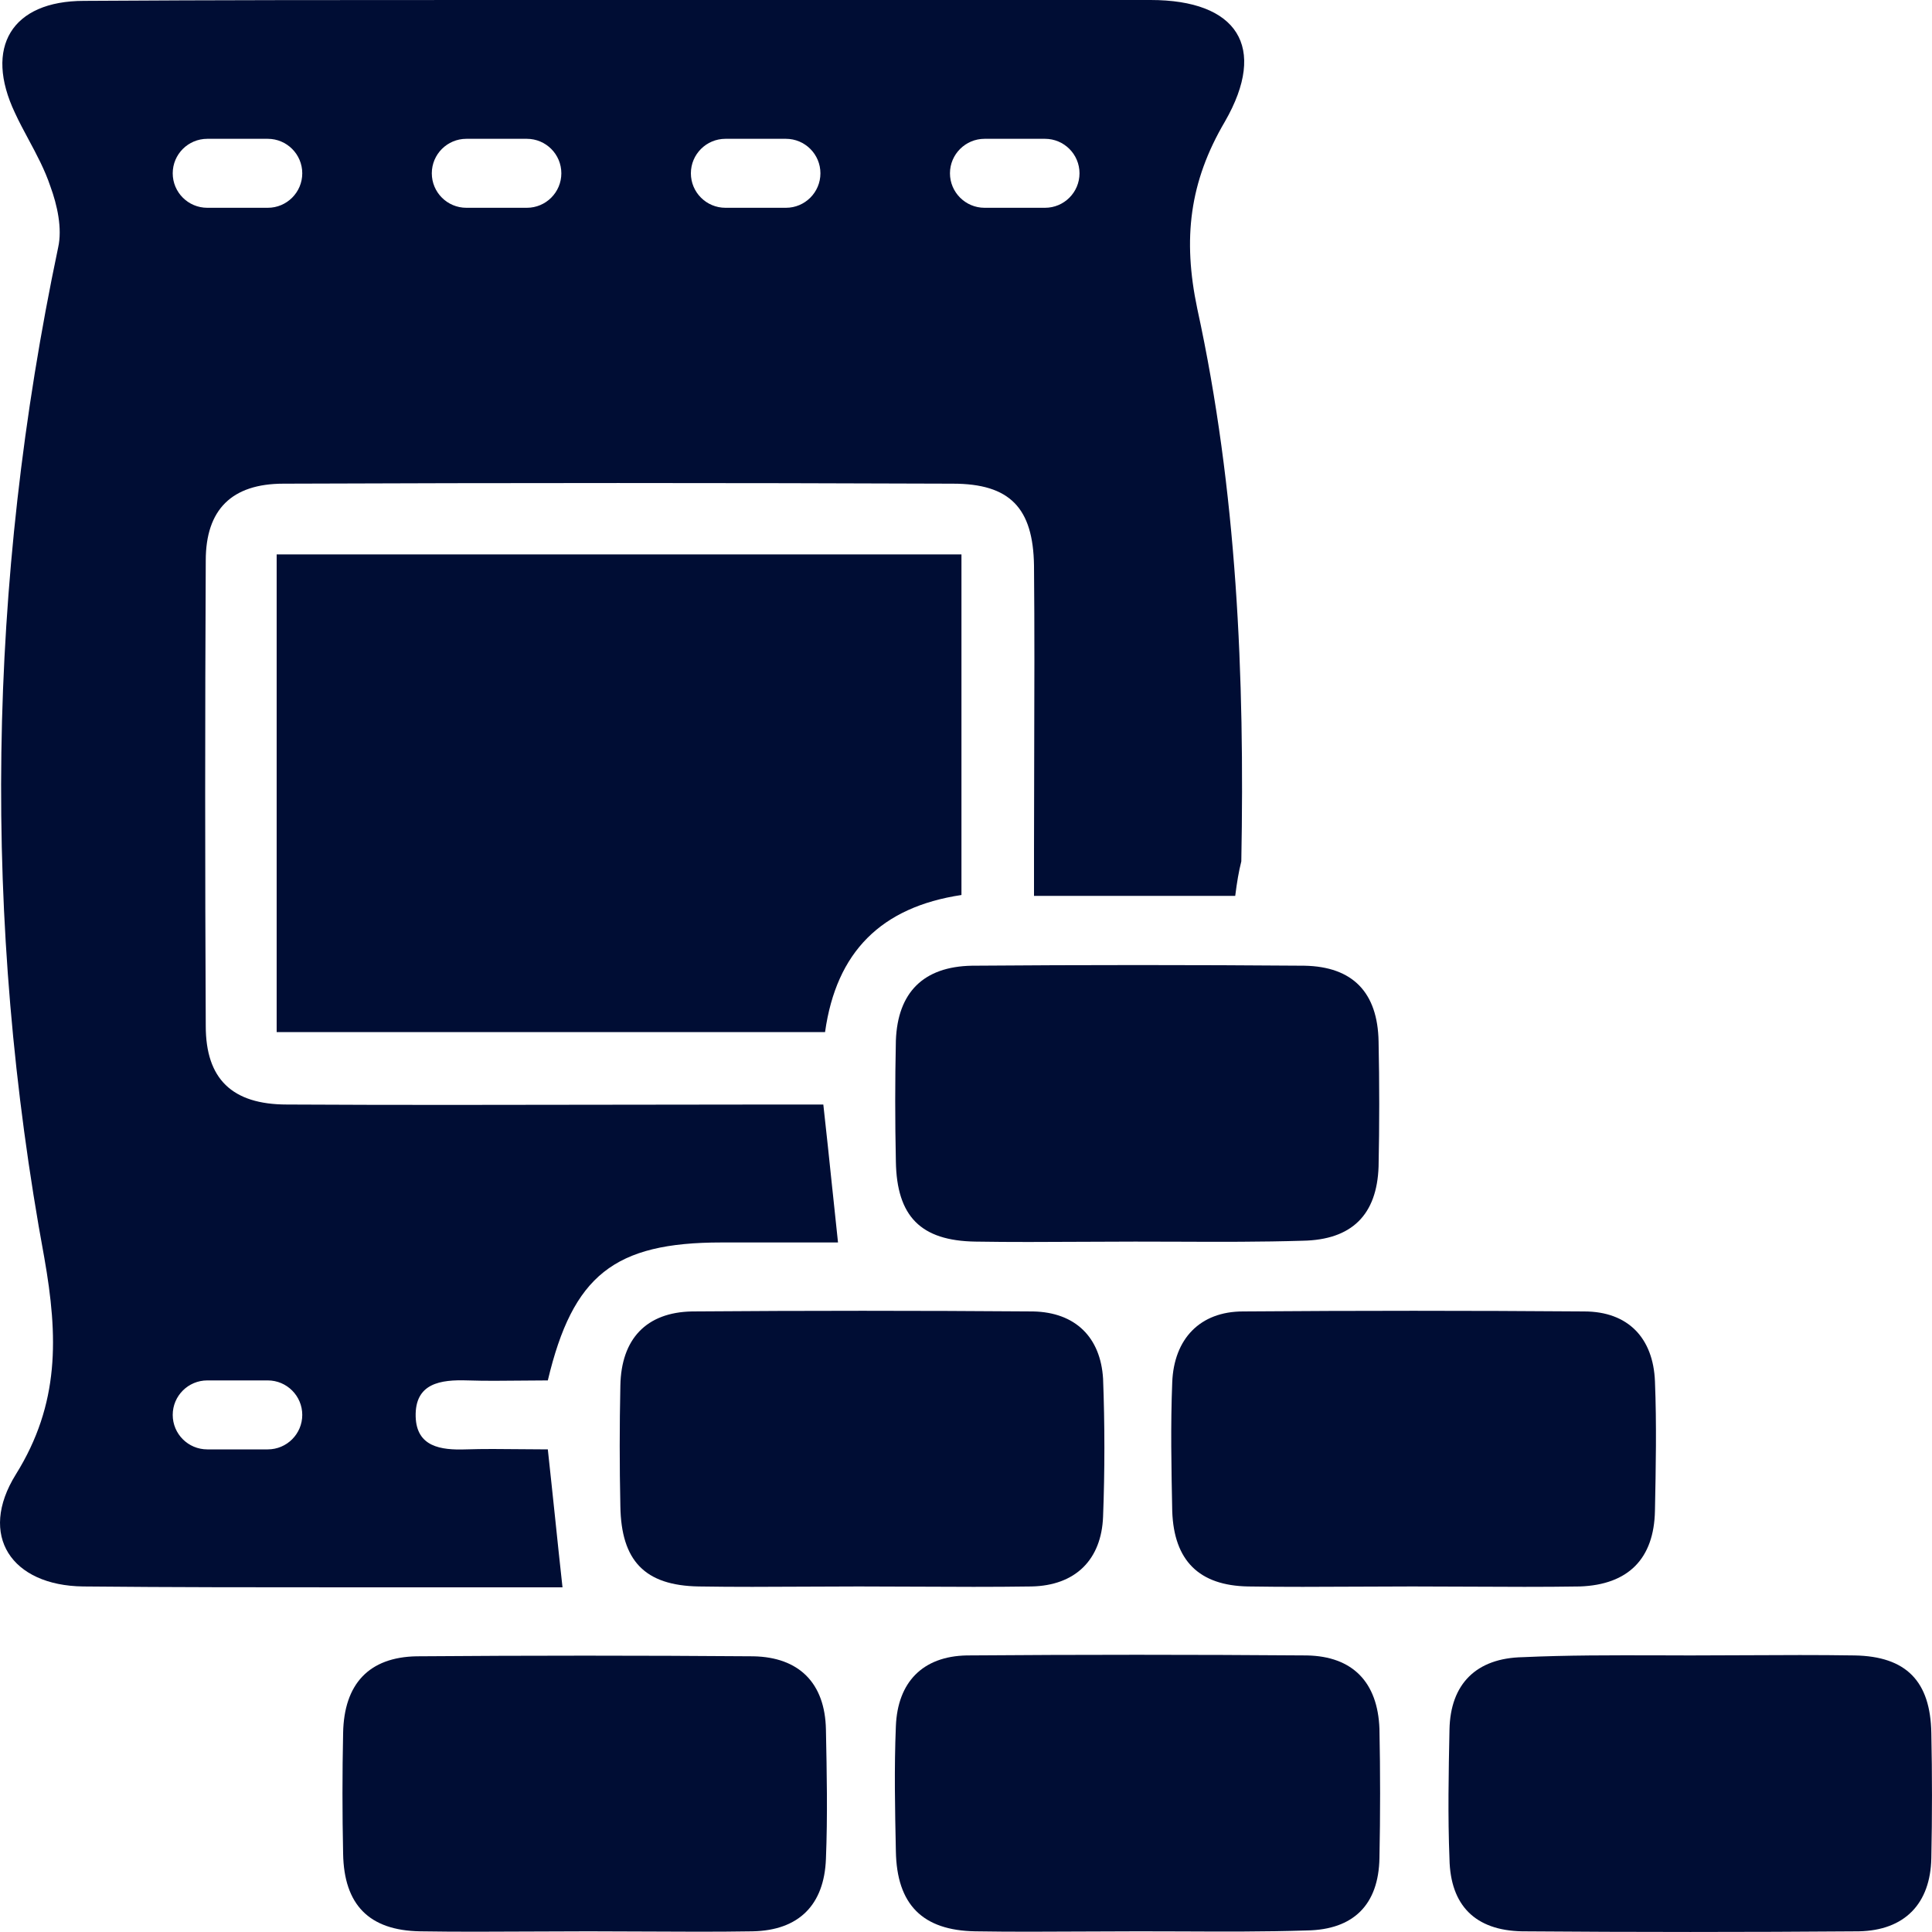 <svg width="20" height="20" viewBox="0 0 20 20" fill="none" xmlns="http://www.w3.org/2000/svg">
<path fill-rule="evenodd" clip-rule="evenodd" d="M12.787 9.274H10.704V8.801C10.704 8.473 10.705 8.146 10.706 7.819V7.818C10.708 7.164 10.71 6.51 10.704 5.855C10.695 5.257 10.454 5.007 9.864 5.007C7.557 4.998 5.242 4.998 2.935 5.007C2.399 5.007 2.13 5.275 2.13 5.802C2.122 7.408 2.122 9.015 2.13 10.621C2.13 11.166 2.399 11.434 2.971 11.434C4.092 11.44 5.217 11.438 6.34 11.436H6.341C6.902 11.435 7.463 11.434 8.022 11.434H8.523C8.556 11.727 8.585 12.008 8.615 12.295L8.615 12.297L8.616 12.303C8.635 12.485 8.654 12.669 8.675 12.862H7.468C6.359 12.862 5.93 13.201 5.671 14.29C5.578 14.29 5.486 14.291 5.394 14.292C5.209 14.294 5.024 14.296 4.839 14.29C4.562 14.281 4.294 14.317 4.303 14.665C4.312 14.977 4.562 15.013 4.822 15.004C5.006 14.998 5.194 15 5.384 15.002C5.479 15.003 5.575 15.004 5.671 15.004C5.698 15.249 5.722 15.484 5.747 15.718C5.771 15.952 5.796 16.186 5.823 16.432H3.632C2.712 16.432 1.782 16.432 0.861 16.423C0.119 16.414 -0.23 15.896 0.164 15.263C0.62 14.531 0.602 13.835 0.459 13.022C-0.185 9.533 -0.131 6.043 0.602 2.562C0.646 2.365 0.593 2.124 0.521 1.928C0.464 1.758 0.379 1.599 0.294 1.441C0.246 1.351 0.197 1.261 0.155 1.169C-0.167 0.491 0.119 0.009 0.87 0.009C2.238 0 3.615 0 4.982 0H11.911C12.805 0 13.127 0.482 12.68 1.259C12.313 1.883 12.242 2.472 12.394 3.195C12.805 5.079 12.886 6.998 12.85 8.917C12.823 9.024 12.805 9.131 12.787 9.274ZM1.788 1.794C1.788 1.597 1.948 1.437 2.146 1.437H2.772C2.969 1.437 3.129 1.597 3.129 1.794C3.129 1.991 2.969 2.151 2.772 2.151H2.146C1.948 2.151 1.788 1.991 1.788 1.794ZM4.828 1.437C4.63 1.437 4.47 1.597 4.47 1.794C4.47 1.991 4.63 2.151 4.828 2.151H5.454C5.651 2.151 5.811 1.991 5.811 1.794C5.811 1.597 5.651 1.437 5.454 1.437H4.828ZM7.152 1.794C7.152 1.597 7.312 1.437 7.51 1.437H8.136C8.333 1.437 8.493 1.597 8.493 1.794C8.493 1.991 8.333 2.151 8.136 2.151H7.51C7.312 2.151 7.152 1.991 7.152 1.794ZM10.192 1.437C9.995 1.437 9.834 1.597 9.834 1.794C9.834 1.991 9.995 2.151 10.192 2.151H10.818C11.015 2.151 11.175 1.991 11.175 1.794C11.175 1.597 11.015 1.437 10.818 1.437H10.192ZM1.788 14.647C1.788 14.45 1.948 14.29 2.146 14.29H2.772C2.969 14.29 3.129 14.45 3.129 14.647C3.129 14.844 2.969 15.004 2.772 15.004H2.146C1.948 15.004 1.788 14.844 1.788 14.647Z" fill="#000D34"/>
<path d="M8.541 10.684C8.657 9.854 9.122 9.39 9.953 9.265V5.739H2.864V10.684H8.541Z" fill="#000D34"/>
<path d="M11.197 12.855C11.381 12.854 11.565 12.853 11.75 12.853C11.896 12.853 12.041 12.853 12.187 12.854H12.189C12.623 12.856 13.057 12.857 13.485 12.844C13.994 12.835 14.254 12.576 14.271 12.076C14.28 11.648 14.28 11.21 14.271 10.782C14.262 10.273 14.003 10.006 13.503 9.997C12.358 9.988 11.205 9.988 10.061 9.997C9.56 10.006 9.292 10.273 9.274 10.773C9.265 11.193 9.265 11.603 9.274 12.023C9.283 12.594 9.533 12.844 10.096 12.853C10.466 12.859 10.831 12.857 11.197 12.855Z" fill="#000D34"/>
<path d="M8.889 16.423C8.704 16.423 8.52 16.424 8.336 16.425C7.97 16.427 7.605 16.429 7.235 16.423C6.672 16.414 6.431 16.155 6.422 15.593C6.413 15.174 6.413 14.763 6.422 14.343C6.431 13.861 6.69 13.585 7.164 13.576C8.344 13.567 9.515 13.567 10.695 13.576C11.133 13.585 11.393 13.844 11.419 14.272C11.437 14.745 11.437 15.227 11.419 15.7C11.402 16.146 11.133 16.414 10.677 16.423C10.277 16.429 9.877 16.427 9.48 16.425C9.282 16.424 9.085 16.423 8.889 16.423Z" fill="#000D34"/>
<path d="M14.059 16.425C14.246 16.424 14.434 16.423 14.62 16.423C14.814 16.423 15.008 16.424 15.202 16.425C15.588 16.427 15.973 16.429 16.355 16.423C16.855 16.405 17.123 16.137 17.132 15.638C17.141 15.191 17.15 14.745 17.132 14.299C17.114 13.852 16.855 13.576 16.399 13.576C15.219 13.567 14.048 13.567 12.868 13.576C12.421 13.576 12.153 13.861 12.135 14.308C12.117 14.754 12.126 15.2 12.135 15.646C12.153 16.155 12.412 16.414 12.921 16.423C13.297 16.429 13.676 16.427 14.053 16.425H14.059Z" fill="#000D34"/>
<path d="M6.091 19.993C5.897 19.993 5.704 19.994 5.51 19.995H5.508C5.121 19.997 4.735 19.999 4.348 19.993C3.82 19.984 3.561 19.717 3.552 19.19C3.543 18.77 3.543 18.36 3.552 17.94C3.561 17.432 3.82 17.155 4.312 17.146C5.474 17.137 6.636 17.137 7.799 17.146C8.272 17.155 8.541 17.423 8.55 17.905V17.905C8.559 18.351 8.568 18.797 8.55 19.244C8.532 19.717 8.272 19.984 7.79 19.993C7.415 19.999 7.041 19.997 6.664 19.995H6.663C6.473 19.994 6.282 19.993 6.091 19.993Z" fill="#000D34"/>
<path d="M11.223 19.995C11.411 19.994 11.598 19.993 11.786 19.993C11.931 19.993 12.077 19.994 12.222 19.994C12.658 19.996 13.094 19.998 13.529 19.984C14.012 19.976 14.271 19.717 14.28 19.235C14.289 18.788 14.289 18.342 14.28 17.896C14.262 17.414 14.003 17.146 13.529 17.137C12.358 17.128 11.178 17.128 10.007 17.137C9.551 17.146 9.292 17.414 9.274 17.869C9.256 18.306 9.265 18.735 9.274 19.163C9.283 19.717 9.551 19.984 10.096 19.993C10.471 19.999 10.846 19.997 11.221 19.995H11.223Z" fill="#000D34"/>
<path d="M18.062 17.135H18.064C18.442 17.133 18.822 17.131 19.198 17.137C19.734 17.146 19.984 17.405 19.993 17.94C20.002 18.369 20.002 18.806 19.993 19.235C19.984 19.708 19.716 19.984 19.242 19.993C18.08 20.002 16.918 20.002 15.756 19.993C15.273 19.984 15.014 19.726 15.005 19.244C14.987 18.797 14.996 18.351 15.005 17.905C15.014 17.432 15.282 17.164 15.764 17.155C16.222 17.134 16.686 17.135 17.15 17.136C17.266 17.137 17.383 17.137 17.499 17.137C17.686 17.137 17.874 17.136 18.062 17.135Z" fill="#000D34"/>
</svg>
